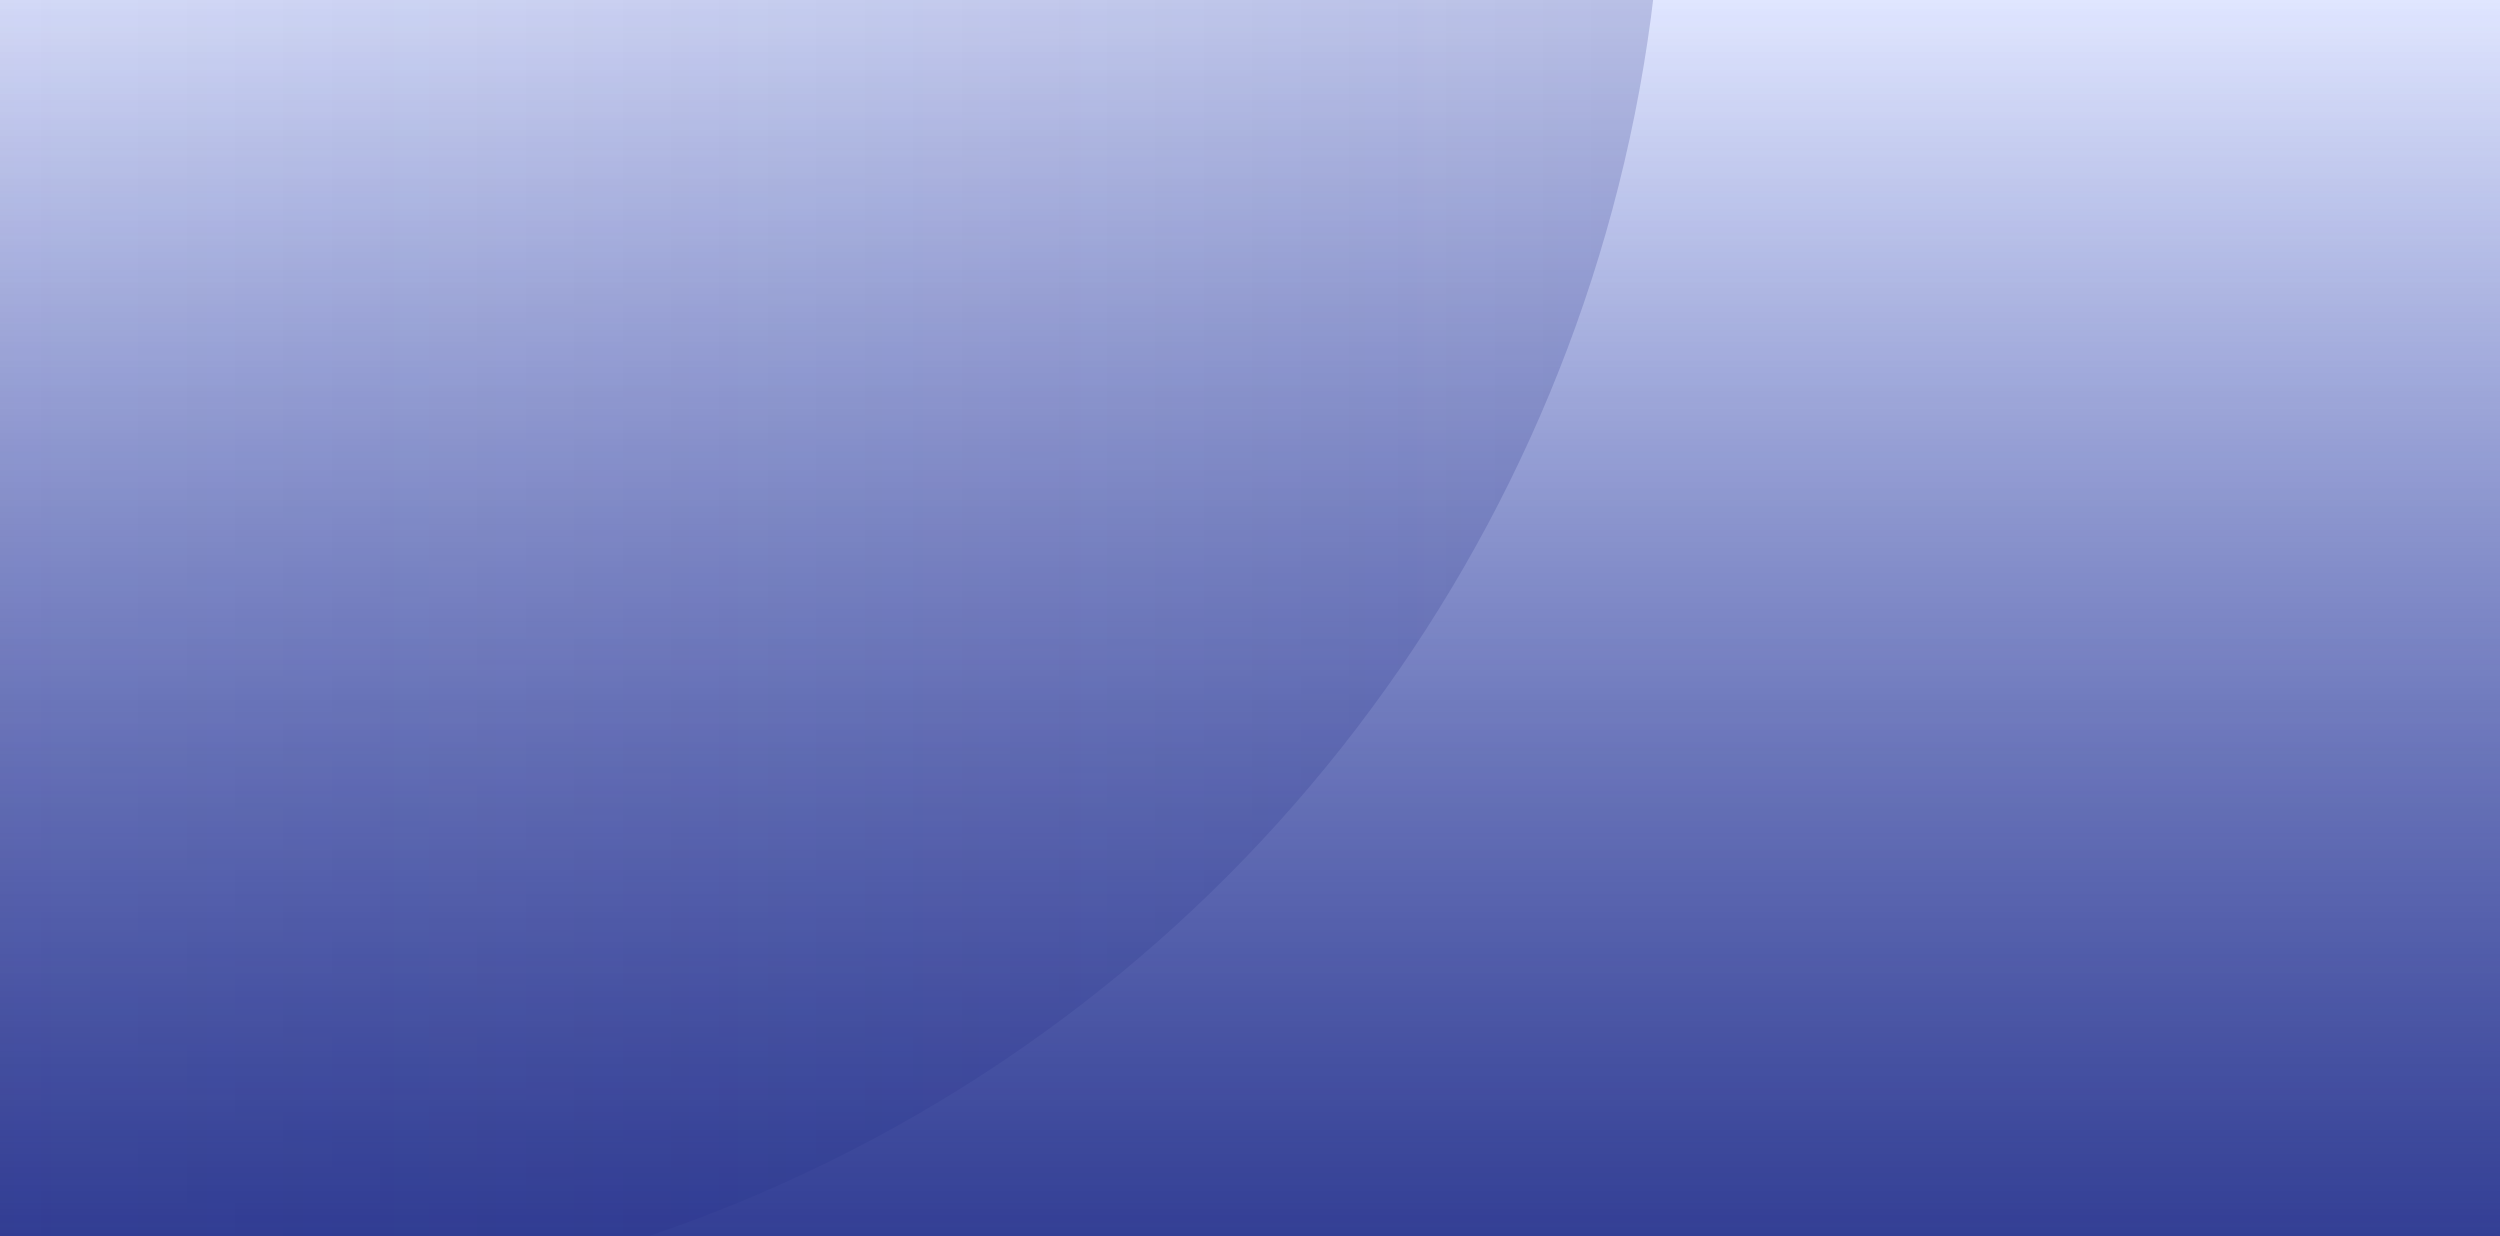 <svg width="637" height="315" viewBox="0 0 637 315" fill="none" xmlns="http://www.w3.org/2000/svg">
<g clip-path="url(#clip0_338_2872)">
<rect width="637" height="315" fill="url(#paint0_linear_338_2872)"/>
<rect width="637" height="315" fill="url(#paint1_linear_338_2872)"/>
<ellipse cx="43.5" cy="-46" rx="380.5" ry="381" fill="url(#paint2_linear_338_2872)"/>
</g>
<defs>
<linearGradient id="paint0_linear_338_2872" x1="318.5" y1="0" x2="318.5" y2="315" gradientUnits="userSpaceOnUse">
<stop stop-color="#E0E6FF"/>
<stop offset="1" stop-color="#9DABE7"/>
</linearGradient>
<linearGradient id="paint1_linear_338_2872" x1="318.5" y1="0" x2="318.5" y2="315" gradientUnits="userSpaceOnUse">
<stop stop-color="#192480" stop-opacity="0"/>
<stop offset="1" stop-color="#192480" stop-opacity="0.8"/>
</linearGradient>
<linearGradient id="paint2_linear_338_2872" x1="424" y1="22.5" x2="-205.5" y2="22.5" gradientUnits="userSpaceOnUse">
<stop stop-color="#192480" stop-opacity="0.2"/>
<stop offset="1" stop-color="#192480" stop-opacity="0"/>
</linearGradient>
<clipPath id="clip0_338_2872">
<rect width="637" height="315" fill="white"/>
</clipPath>
</defs>
</svg>
